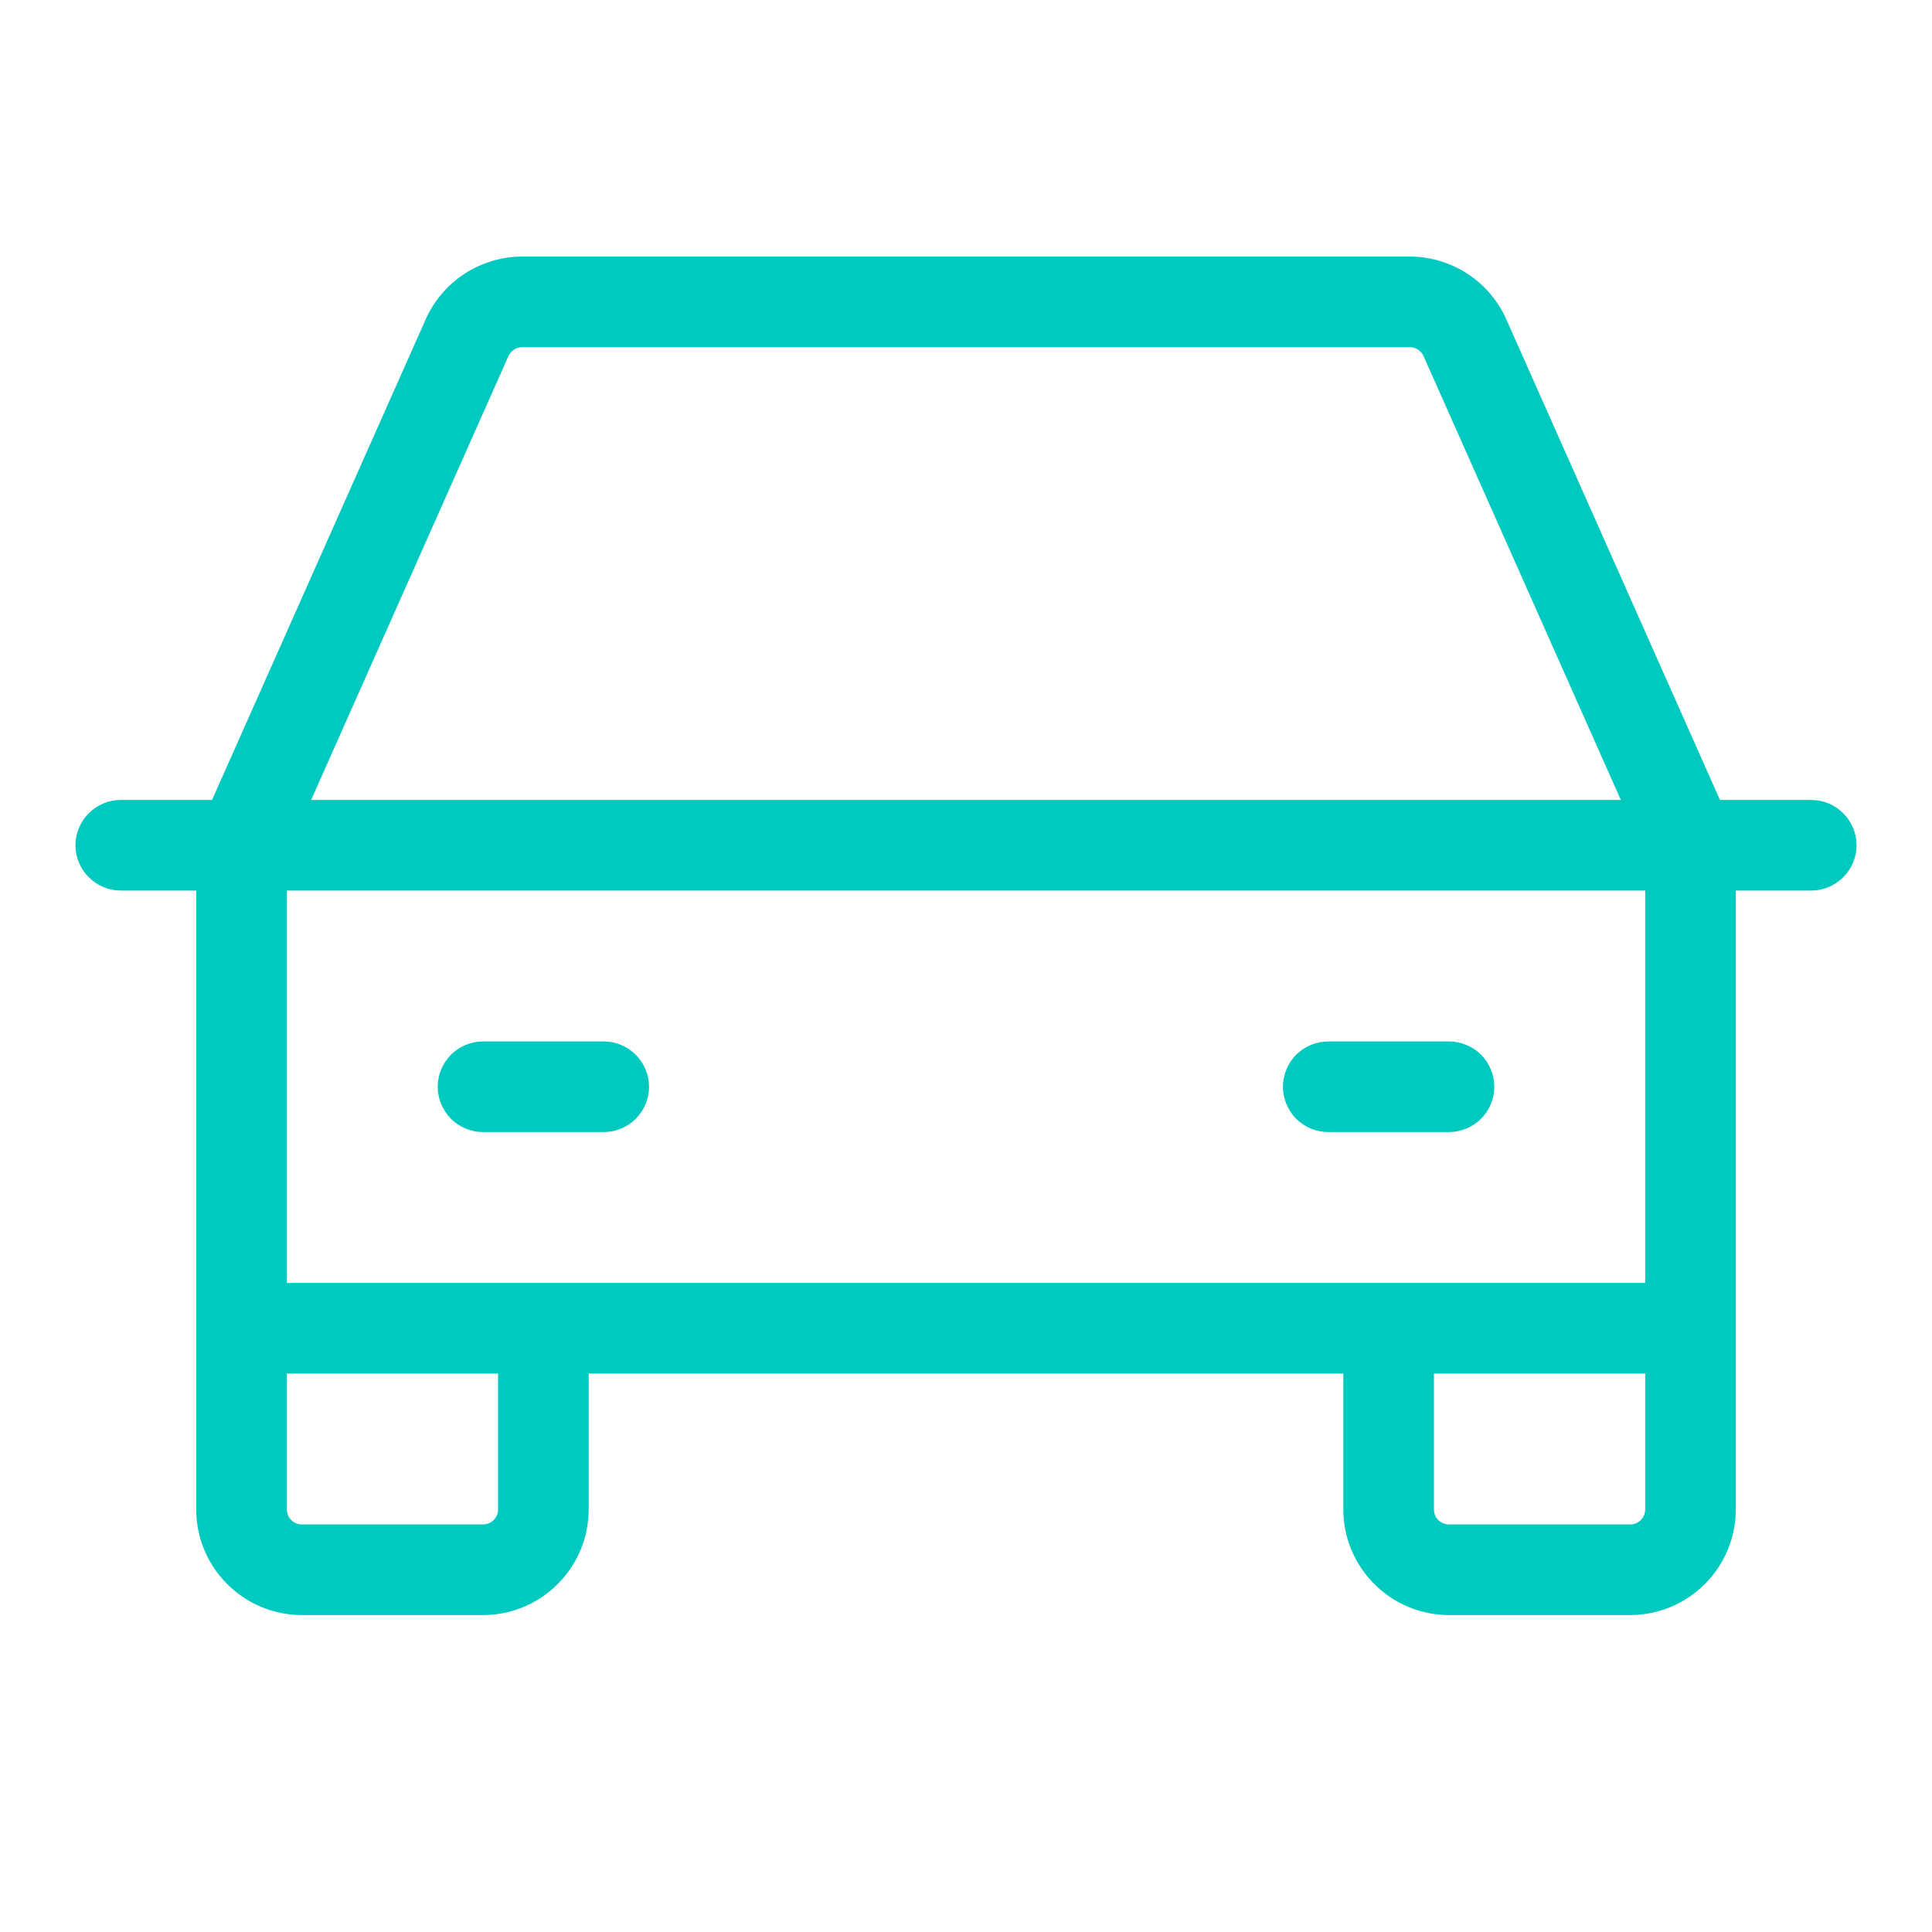 <?xml version="1.0" encoding="UTF-8"?> <svg xmlns="http://www.w3.org/2000/svg" width="20" height="20" viewBox="0 0 20 20" fill="none"><path d="M18.75 8.281H17.805L15.593 3.305C15.507 3.112 15.367 2.948 15.19 2.833C15.012 2.718 14.805 2.656 14.594 2.656H5.406C5.195 2.656 4.988 2.718 4.81 2.833C4.633 2.948 4.493 3.112 4.407 3.305L2.195 8.281H1.25C1.126 8.281 1.006 8.331 0.919 8.419C0.831 8.506 0.781 8.626 0.781 8.75C0.781 8.874 0.831 8.994 0.919 9.081C1.006 9.169 1.126 9.219 1.25 9.219H2.031V15.625C2.031 15.915 2.146 16.193 2.352 16.398C2.557 16.604 2.835 16.719 3.125 16.719H5C5.29 16.719 5.568 16.604 5.773 16.398C5.979 16.193 6.094 15.915 6.094 15.625V14.219H13.906V15.625C13.906 15.915 14.021 16.193 14.227 16.398C14.432 16.604 14.71 16.719 15 16.719H16.875C17.165 16.719 17.443 16.604 17.648 16.398C17.854 16.193 17.969 15.915 17.969 15.625V9.219H18.75C18.874 9.219 18.994 9.169 19.081 9.081C19.169 8.994 19.219 8.874 19.219 8.75C19.219 8.626 19.169 8.506 19.081 8.419C18.994 8.331 18.874 8.281 18.75 8.281ZM5.263 3.687C5.276 3.659 5.296 3.636 5.321 3.619C5.346 3.603 5.376 3.594 5.406 3.594H14.594C14.624 3.594 14.654 3.603 14.679 3.619C14.704 3.636 14.725 3.659 14.737 3.687L16.779 8.281H3.221L5.263 3.687ZM5.156 15.625C5.156 15.666 5.14 15.706 5.11 15.736C5.081 15.765 5.041 15.781 5 15.781H3.125C3.084 15.781 3.044 15.765 3.015 15.736C2.985 15.706 2.969 15.666 2.969 15.625V14.219H5.156V15.625ZM16.875 15.781H15C14.959 15.781 14.919 15.765 14.889 15.736C14.86 15.706 14.844 15.666 14.844 15.625V14.219H17.031V15.625C17.031 15.666 17.015 15.706 16.985 15.736C16.956 15.765 16.916 15.781 16.875 15.781ZM17.031 13.281H2.969V9.219H17.031V13.281ZM4.531 11.25C4.531 11.126 4.581 11.007 4.669 10.918C4.756 10.831 4.876 10.781 5 10.781H6.25C6.374 10.781 6.494 10.831 6.581 10.918C6.669 11.007 6.719 11.126 6.719 11.25C6.719 11.374 6.669 11.493 6.581 11.582C6.494 11.669 6.374 11.719 6.25 11.719H5C4.876 11.719 4.756 11.669 4.669 11.582C4.581 11.493 4.531 11.374 4.531 11.25ZM13.281 11.25C13.281 11.126 13.331 11.007 13.418 10.918C13.507 10.831 13.626 10.781 13.75 10.781H15C15.124 10.781 15.243 10.831 15.332 10.918C15.419 11.007 15.469 11.126 15.469 11.25C15.469 11.374 15.419 11.493 15.332 11.582C15.243 11.669 15.124 11.719 15 11.719H13.75C13.626 11.719 13.507 11.669 13.418 11.582C13.331 11.493 13.281 11.374 13.281 11.25Z" fill="#00CABF"></path></svg> 